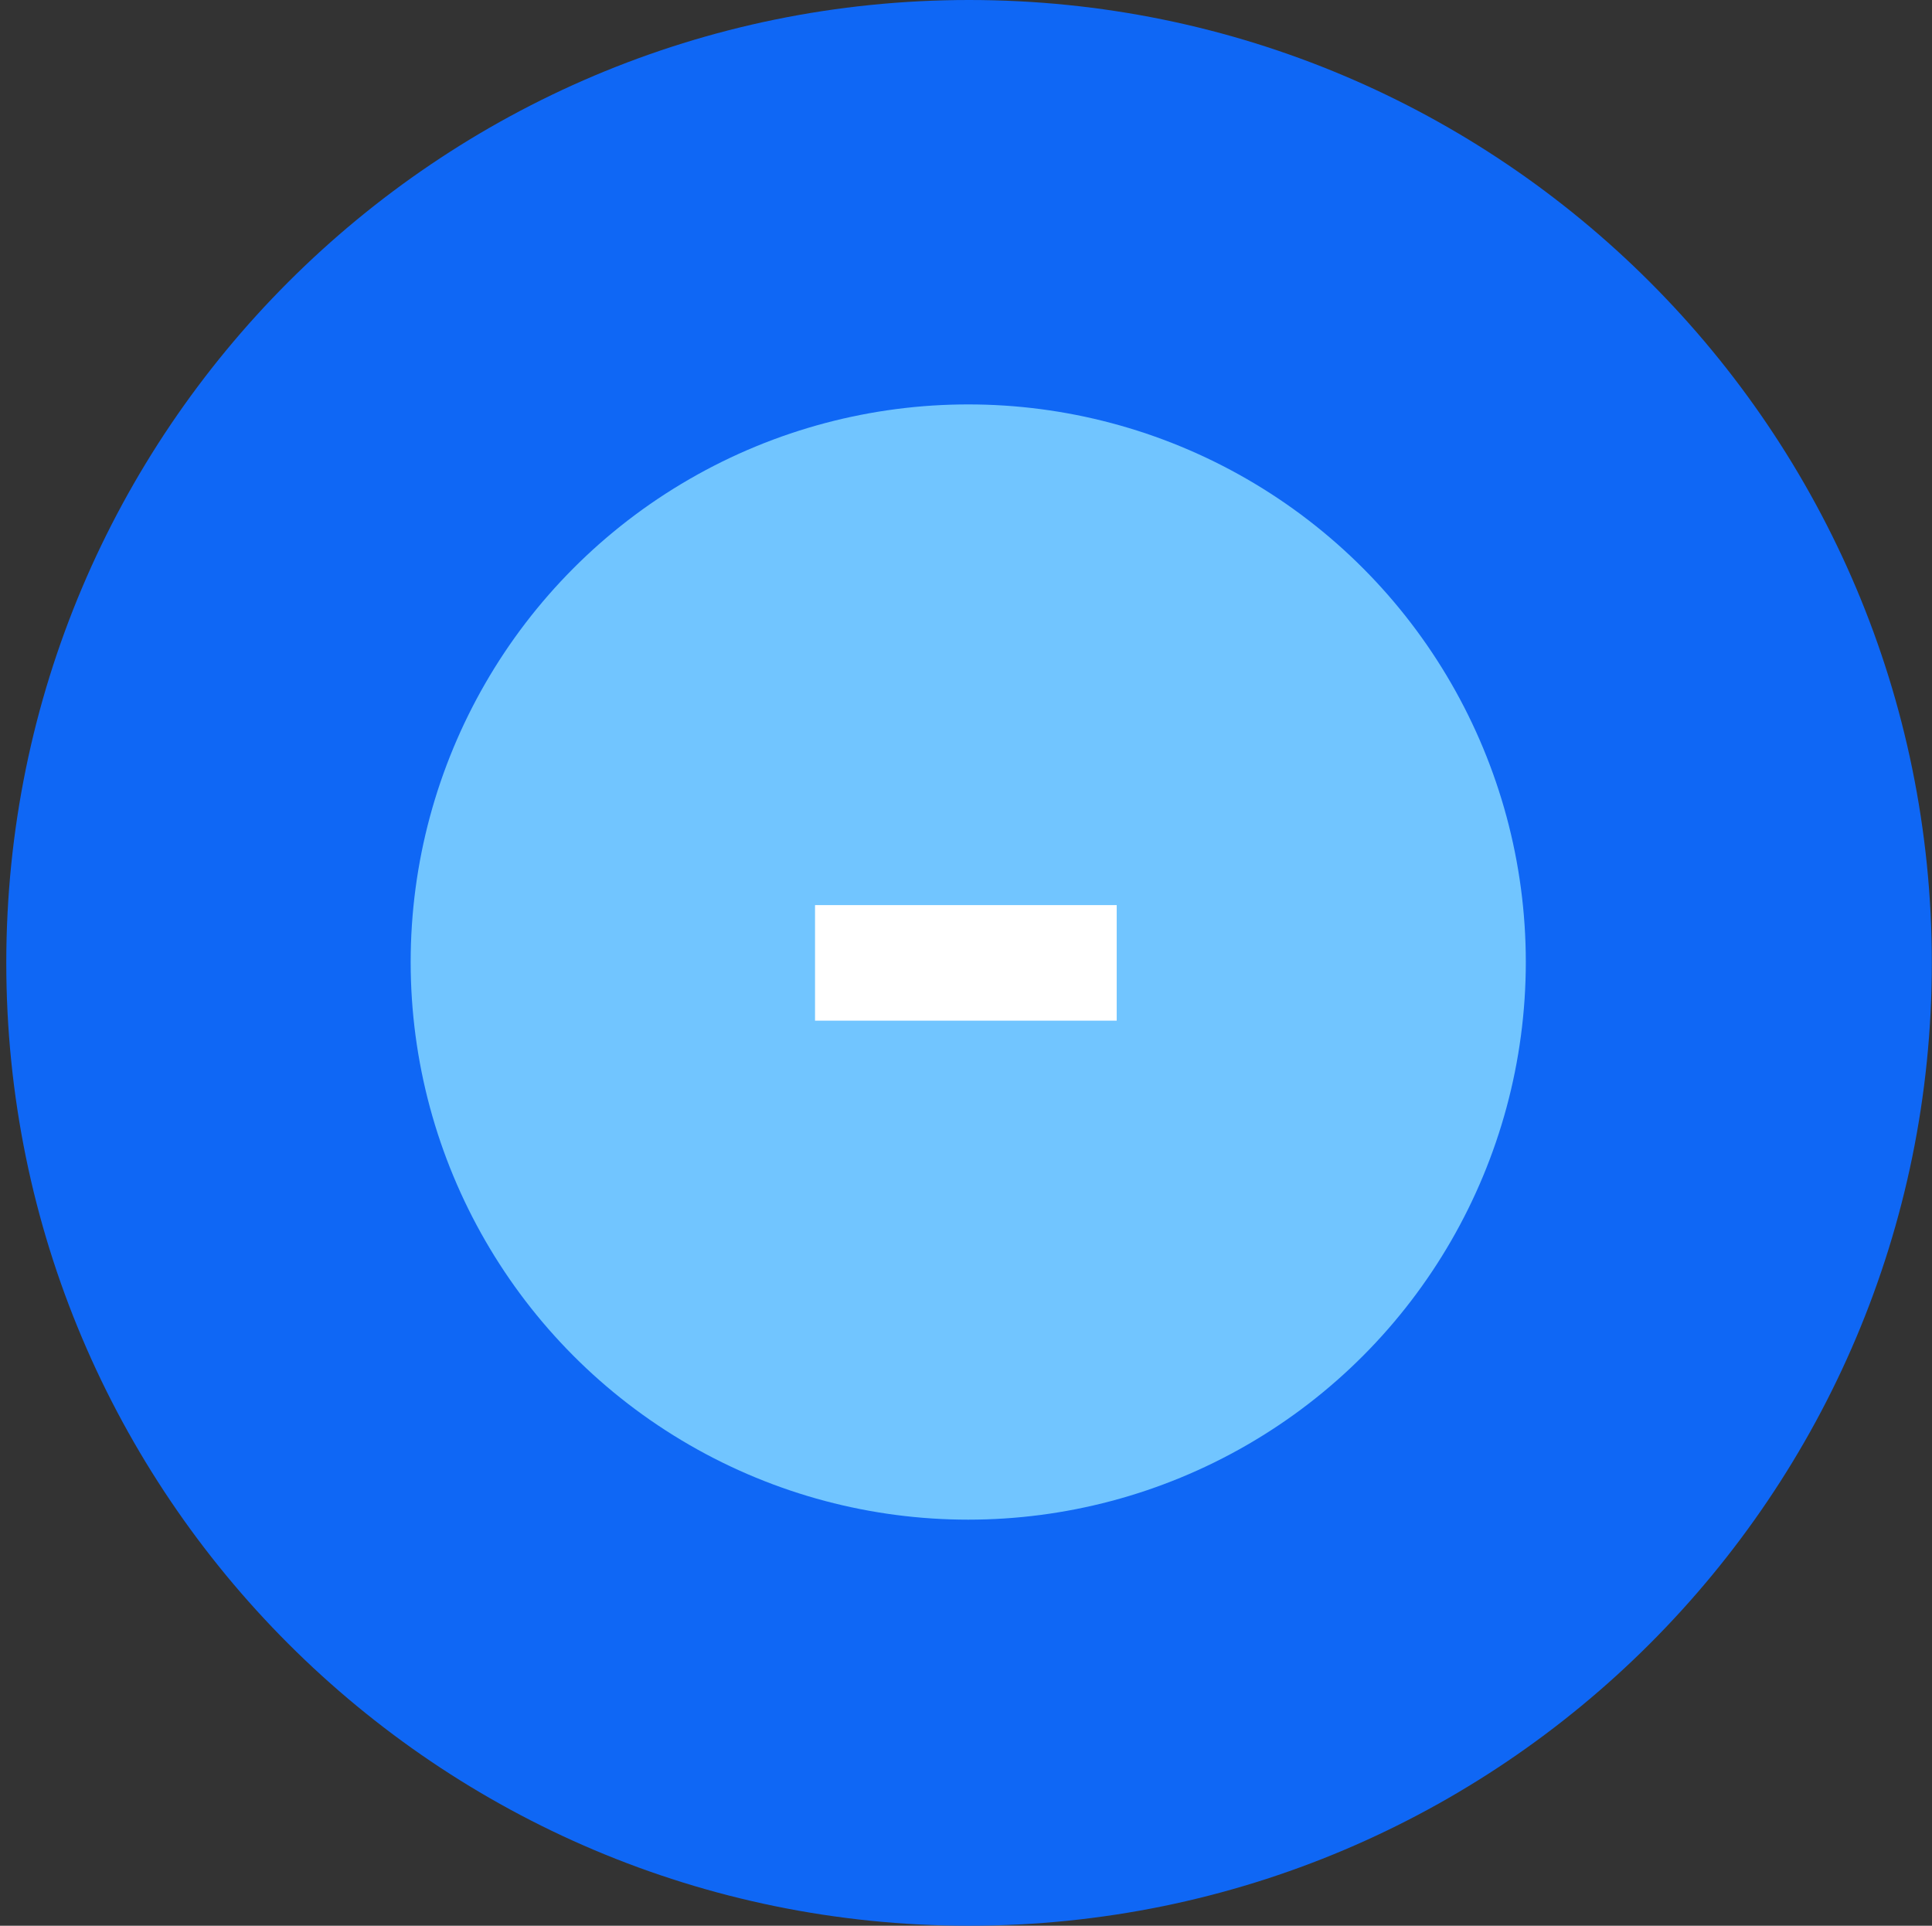 <?xml version="1.0" encoding="utf-8"?>
<svg xmlns="http://www.w3.org/2000/svg" fill="none" height="300" viewBox="0 0 301 300" width="301">
<rect x="0" y="0" width="301" height="300" fill="#333333" stroke="none"/>
<path d="M0.979 149.998C0.979 232.84 68.136 299.996 150.977 299.996C233.819 299.996 300.975 232.84 300.975 149.998C300.975 67.156 233.819 0 150.977 0C68.136 0 0.979 67.156 0.979 149.998Z" fill="#0F67F5"/>
<circle cx="150.849" cy="149.868" fill="#71C5FF" r="86.868"/>
<path d="M126.98 159V141H173.98V159H126.98Z" fill="white"/>
</svg>